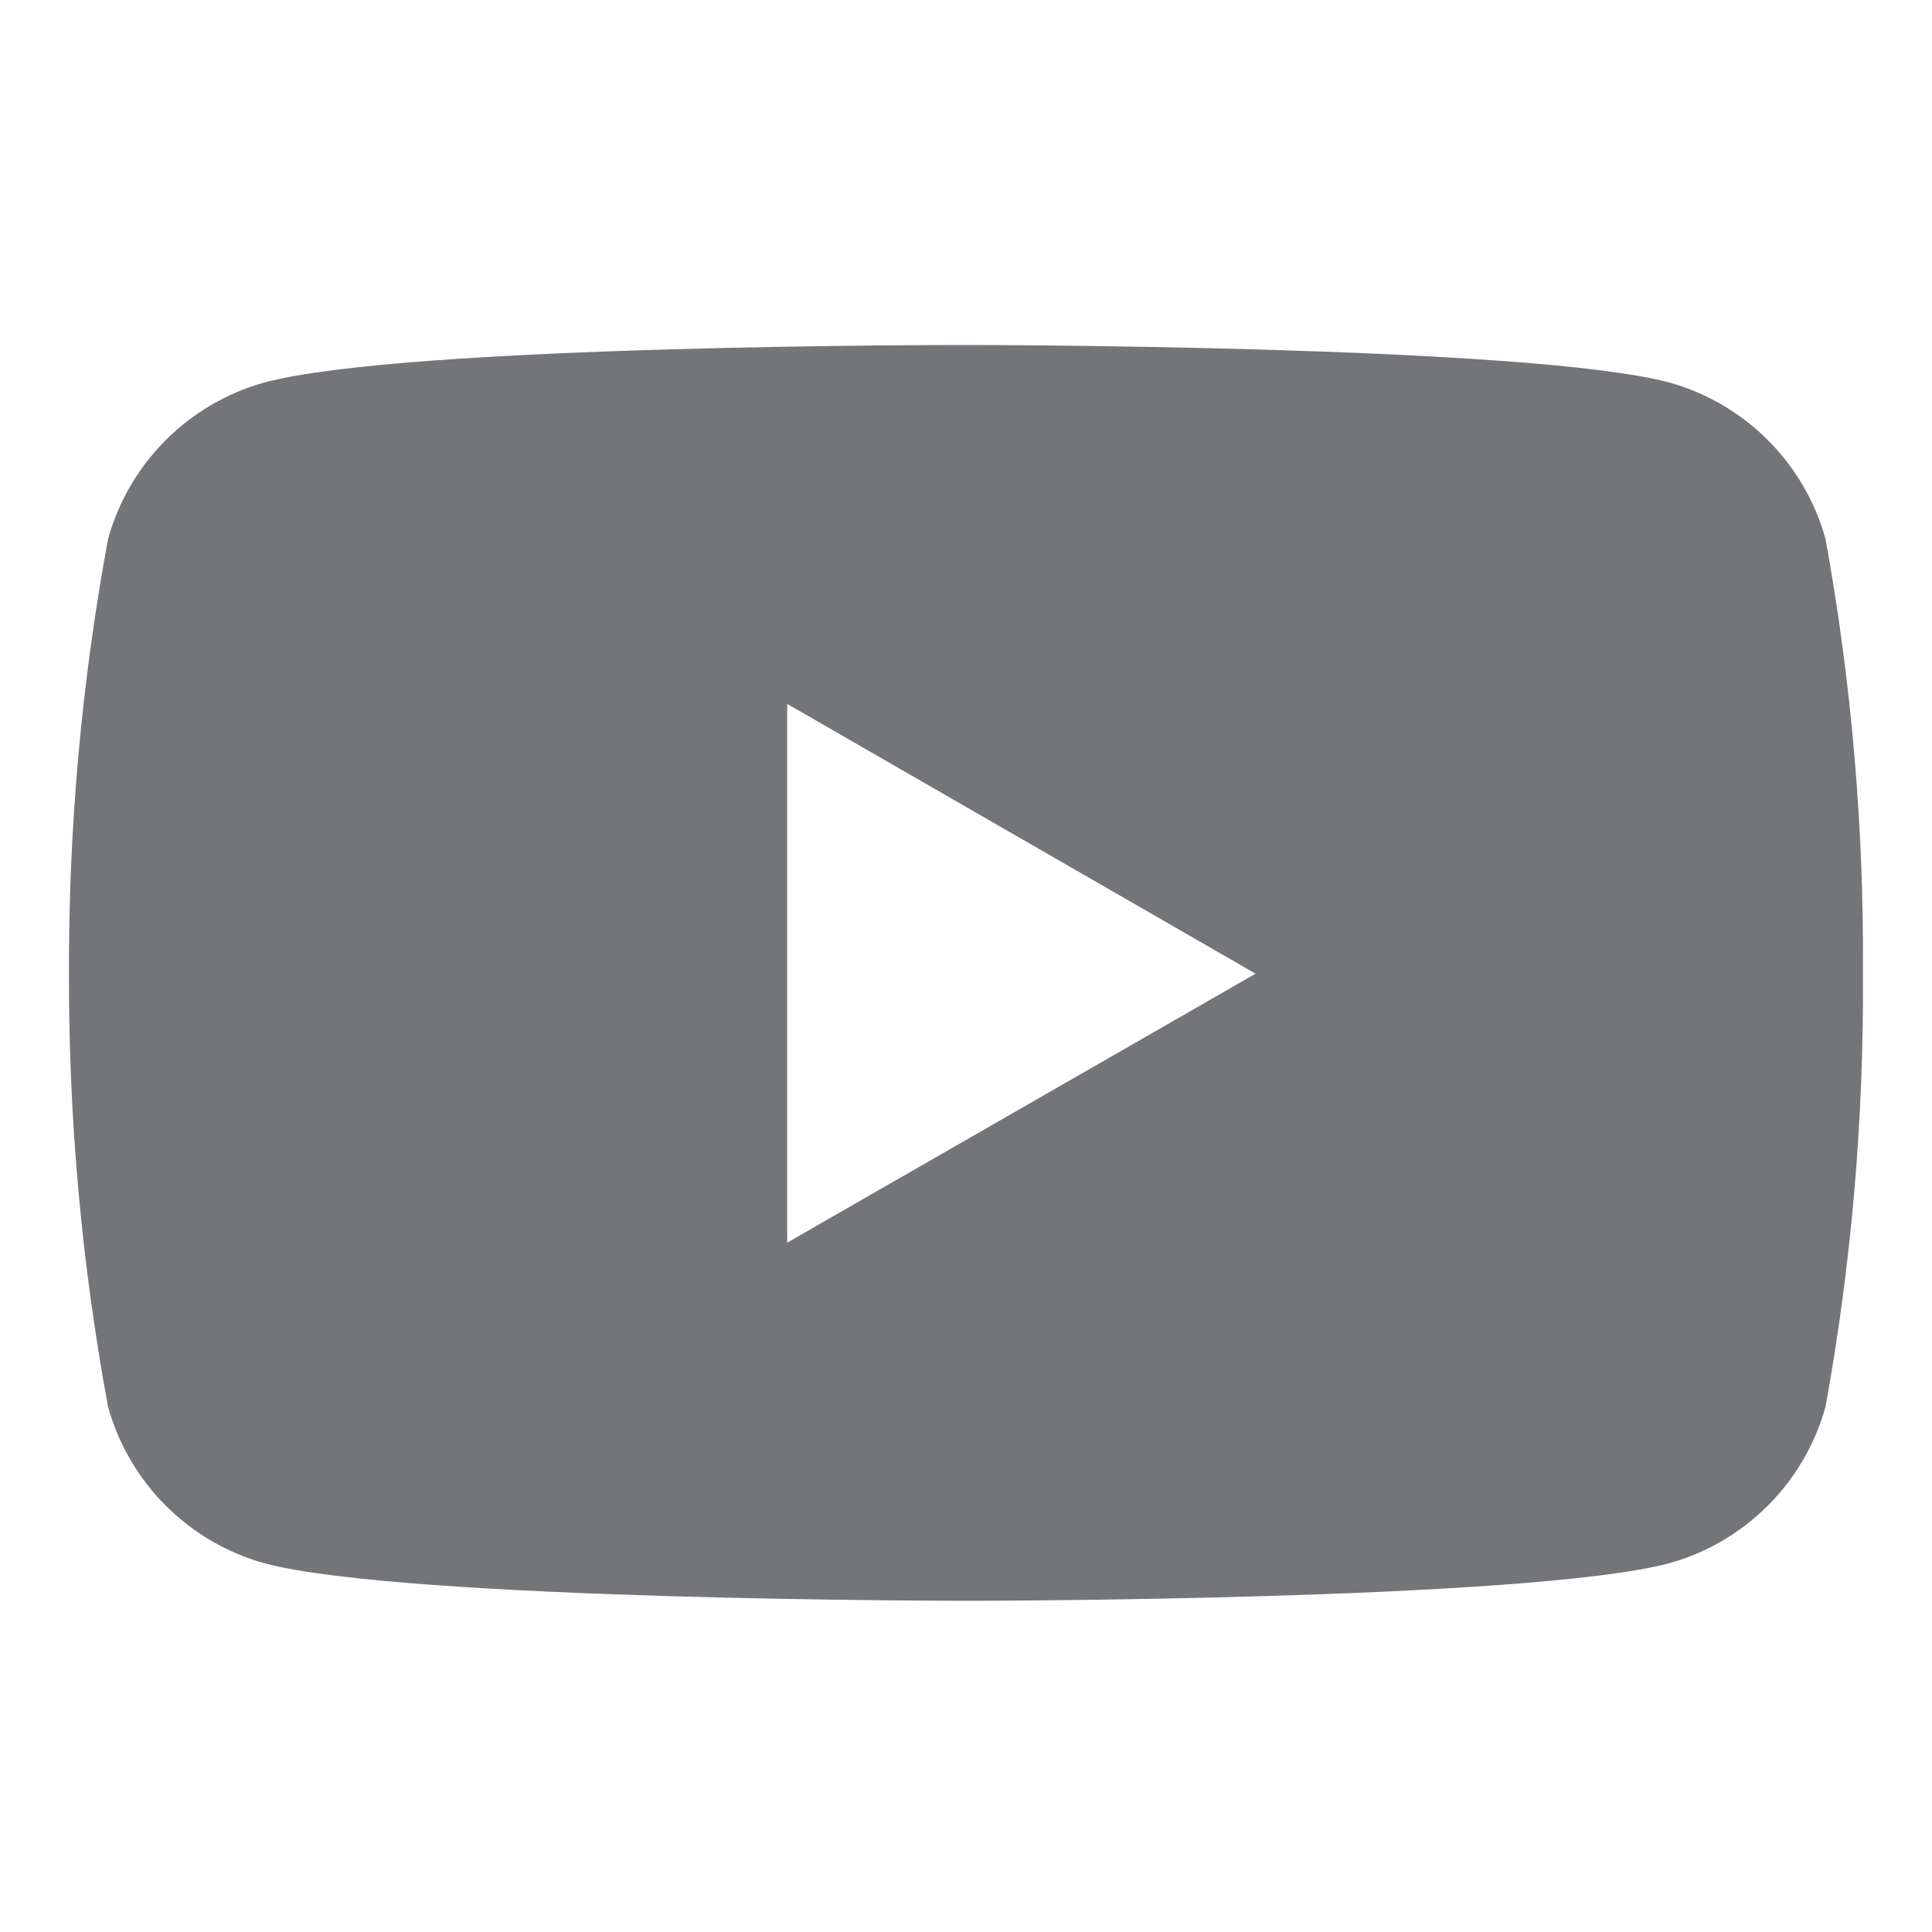 <?xml version="1.0" encoding="UTF-8"?>
<svg width="56px" height="56px" viewBox="0 0 56 56" version="1.1" xmlns="http://www.w3.org/2000/svg" xmlns:xlink="http://www.w3.org/1999/xlink">
    <title>icon_youtube</title>
    <defs>
        <path d="M52.914,15.621 C52.301,13.421 50.585,11.702 48.389,11.088 C44.336,10 28.023,10 28.023,10 C28.023,10 11.752,9.978 7.658,11.088 C5.462,11.702 3.745,13.421 3.132,15.621 C2.364,19.777 1.985,23.996 2,28.223 C1.988,32.434 2.367,36.637 3.132,40.777 C3.745,42.977 5.462,44.696 7.658,45.31 C11.707,46.4 28.023,46.4 28.023,46.4 C28.023,46.4 44.292,46.4 48.389,45.31 C50.585,44.696 52.301,42.977 52.914,40.777 C53.664,36.635 54.027,32.432 53.998,28.223 C54.03,23.997 53.667,19.778 52.914,15.621 L52.914,15.621 Z M22.817,36.019 L22.817,20.403 L36.394,28.223 L22.817,36.019 Z" id="path-1"></path>
    </defs>
    <g id="Symbol" stroke="none" stroke-width="1" fill="none" fill-rule="evenodd">
        <g id="Image/icon/56px/youtube">
            <mask id="mask-2" fill="white">
                <use xlink:href="#path-1"></use>
            </mask>
            <use id="Shape" fill="#737578" fill-rule="nonzero" xlink:href="#path-1"></use>
        </g>
    </g>
</svg>